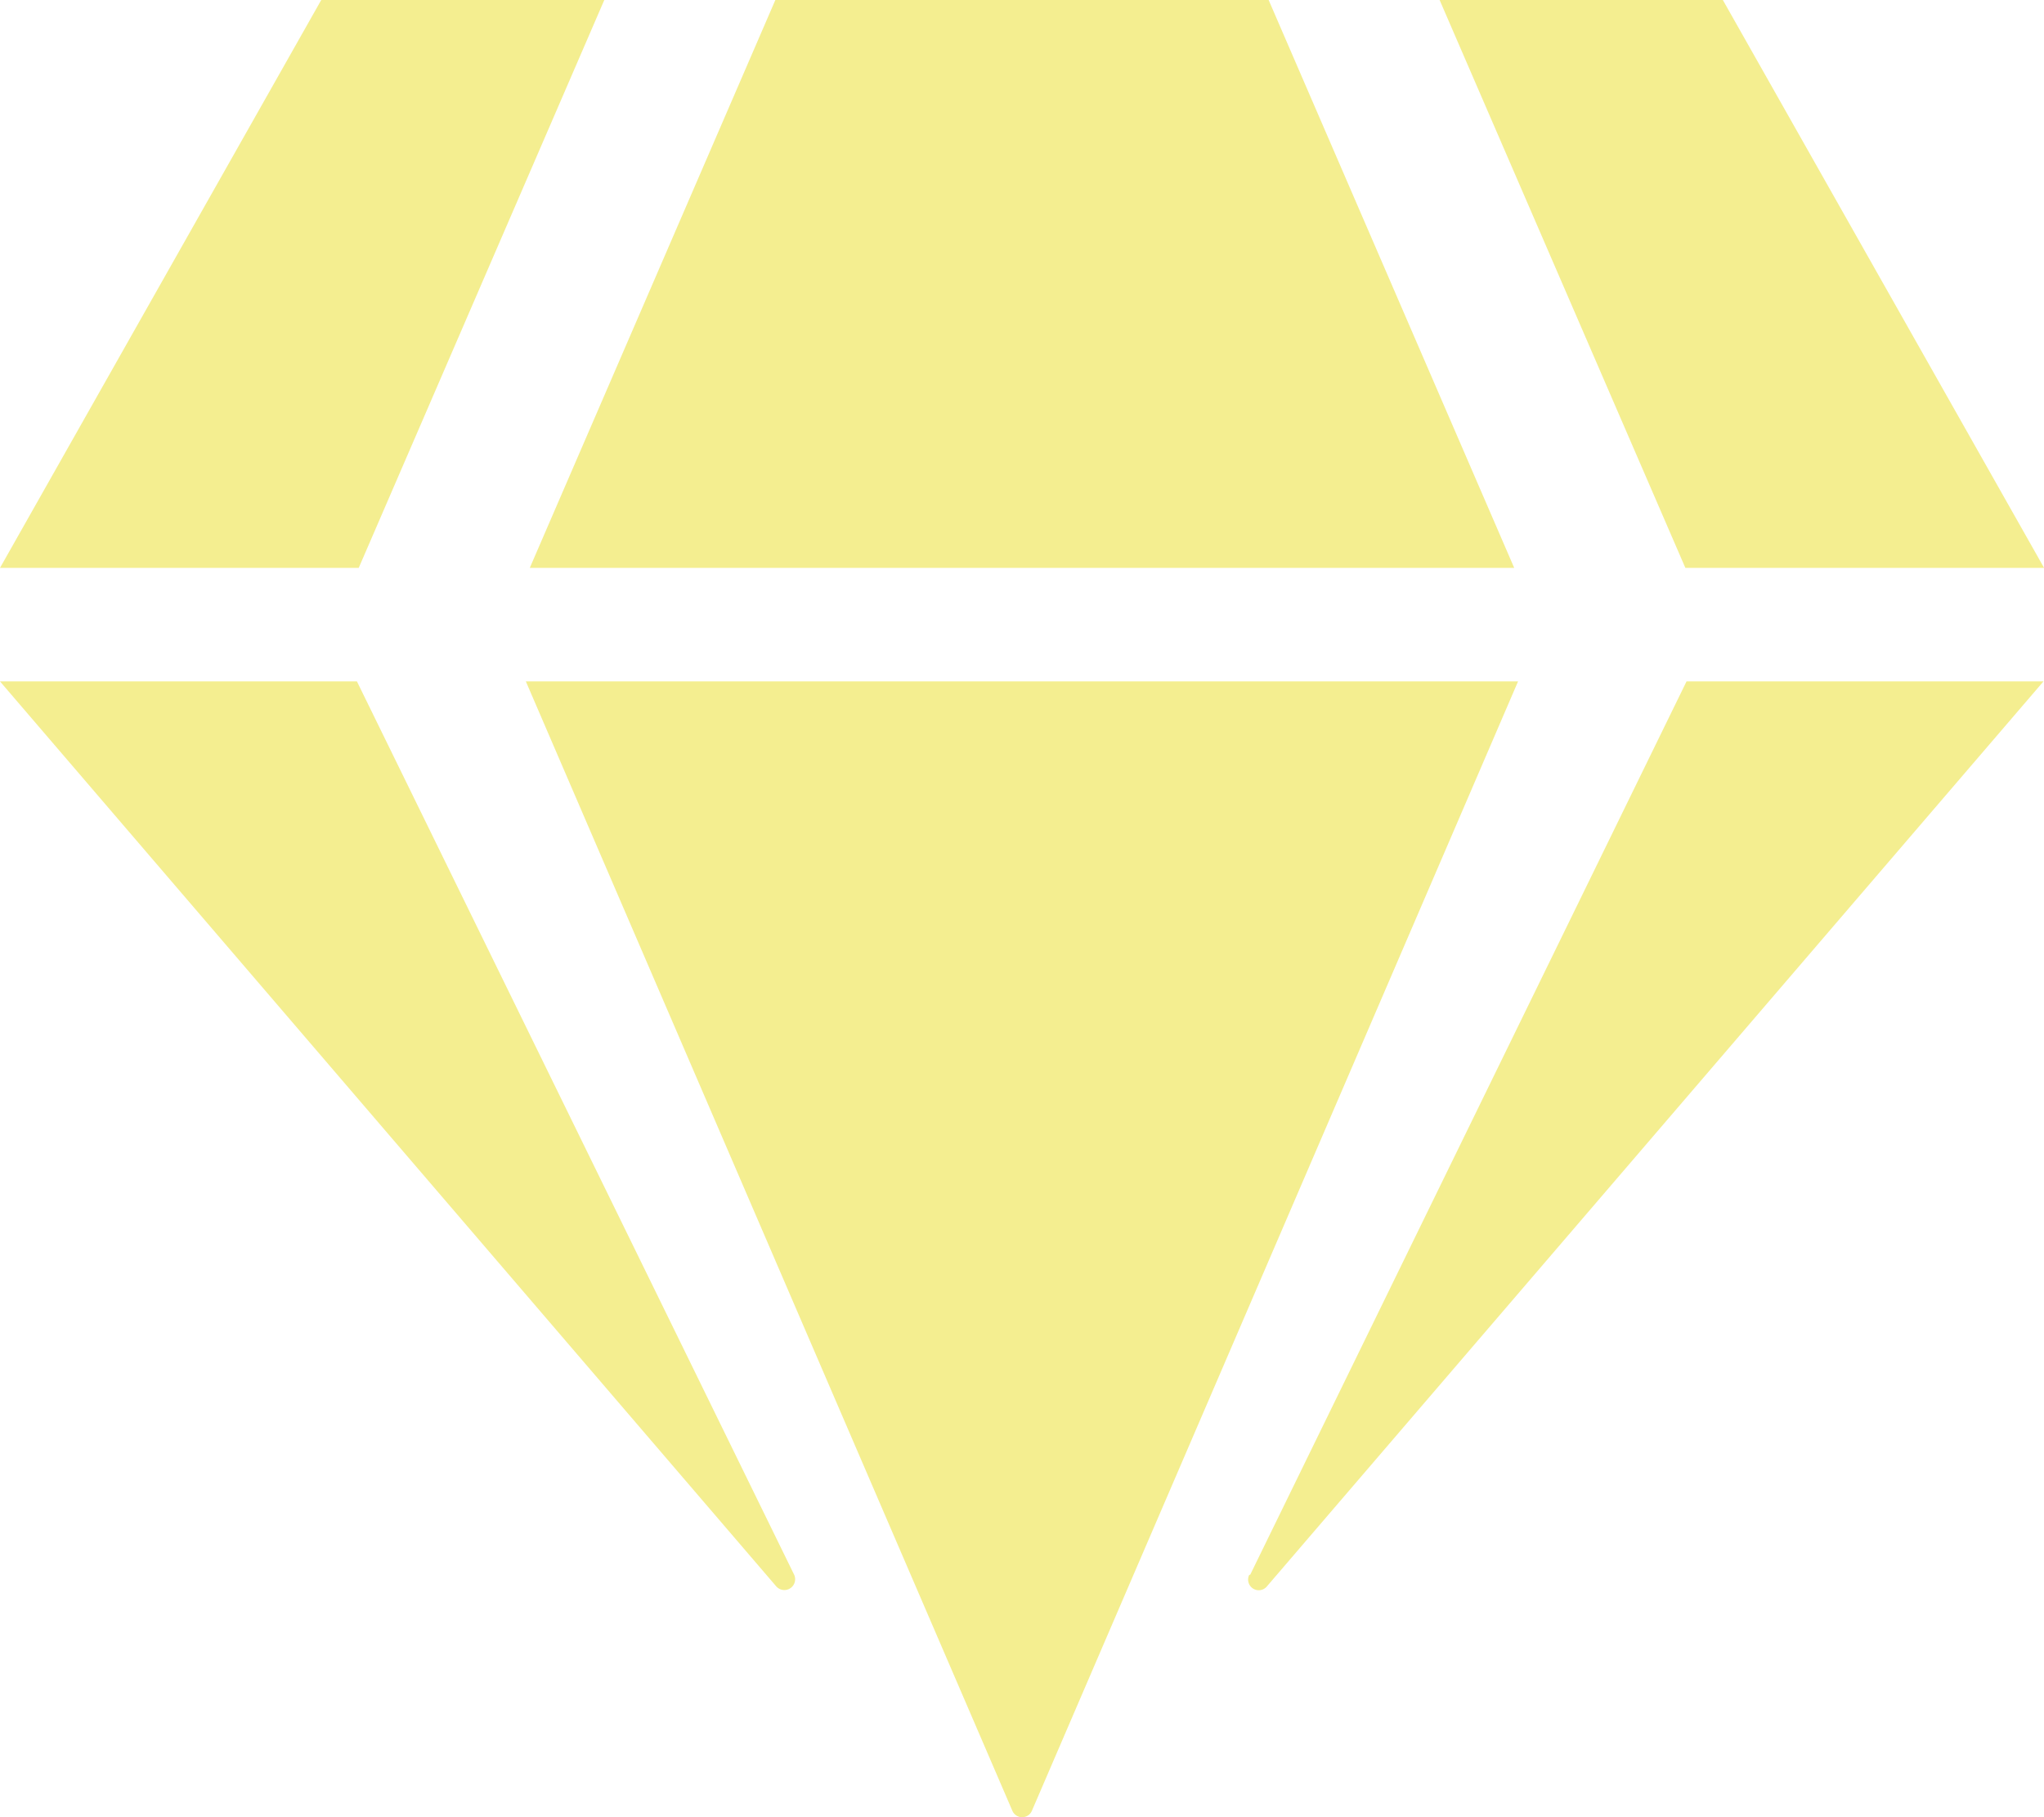 <svg xmlns="http://www.w3.org/2000/svg" width="22.906" height="20.361" viewBox="0 0 22.906 20.361"><path d="M19.307,0l3.6,6.363h-4.02L16.133,0Zm-5.09,0,2.752,6.363H5.937L8.689,0ZM3.6,0H6.772L4.02,6.363H0ZM0,7.635H4L8.9,17.645a.121.121,0,0,1-.2.131Zm5.893,0H17.012L11.564,20.289a.119.119,0,0,1-.219,0ZM14.01,17.645,18.9,7.635h4l-8.7,10.137a.119.119,0,0,1-.2-.127Z" fill="#f4ee90"/></svg>